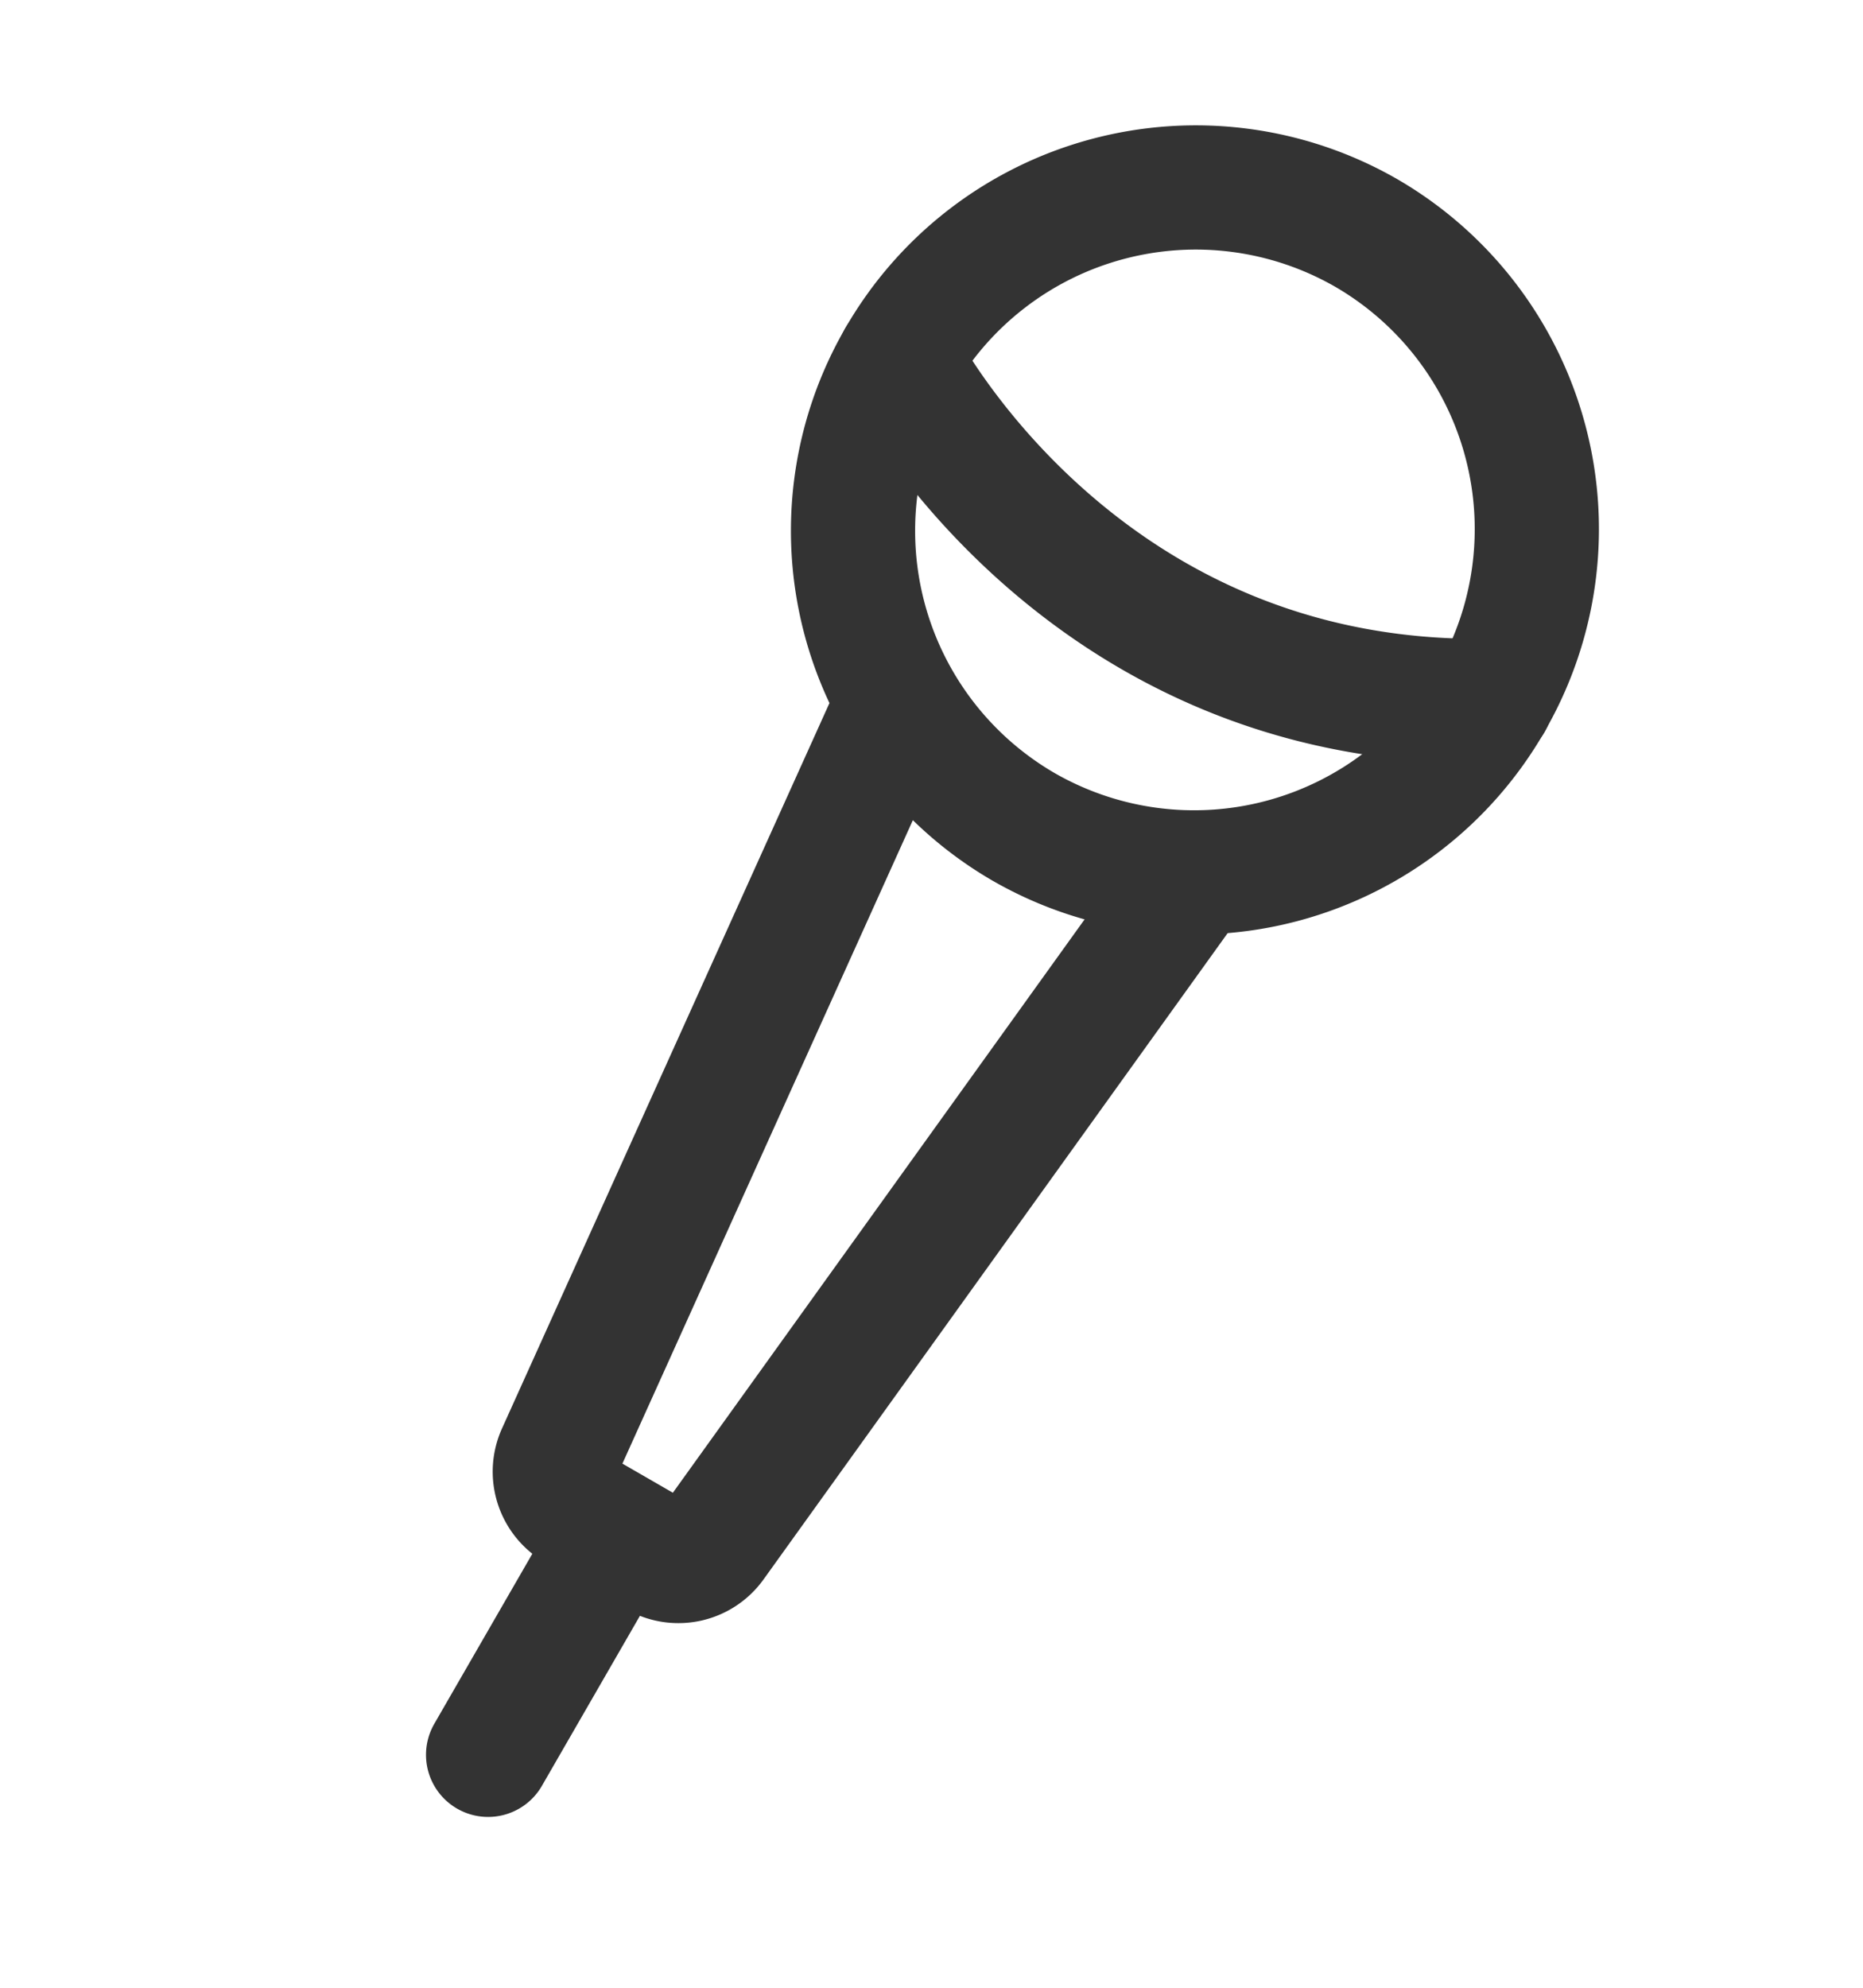 <svg width="15" height="16" viewBox="0 0 15 16" fill="none" xmlns="http://www.w3.org/2000/svg">
    <path clip-rule="evenodd" d="M12.003 5.64a2.755 2.755 0 0 1-3.761 1.016A2.755 2.755 0 0 1 7.24 2.89 2.755 2.755 0 0 1 11 1.875a2.755 2.755 0 0 1 1.002 3.766z" stroke="#333" stroke-linecap="round"/>
    <path d="M7.24 2.89s1.42 2.812 4.764 2.751M9.605 7.043l-3.863 5.378a.344.344 0 0 1-.452.098l-.652-.376a.344.344 0 0 1-.14-.44l2.725-6.035M4.964 12.332 3.93 14.125" stroke="#333" stroke-linecap="round"/>
</svg>
